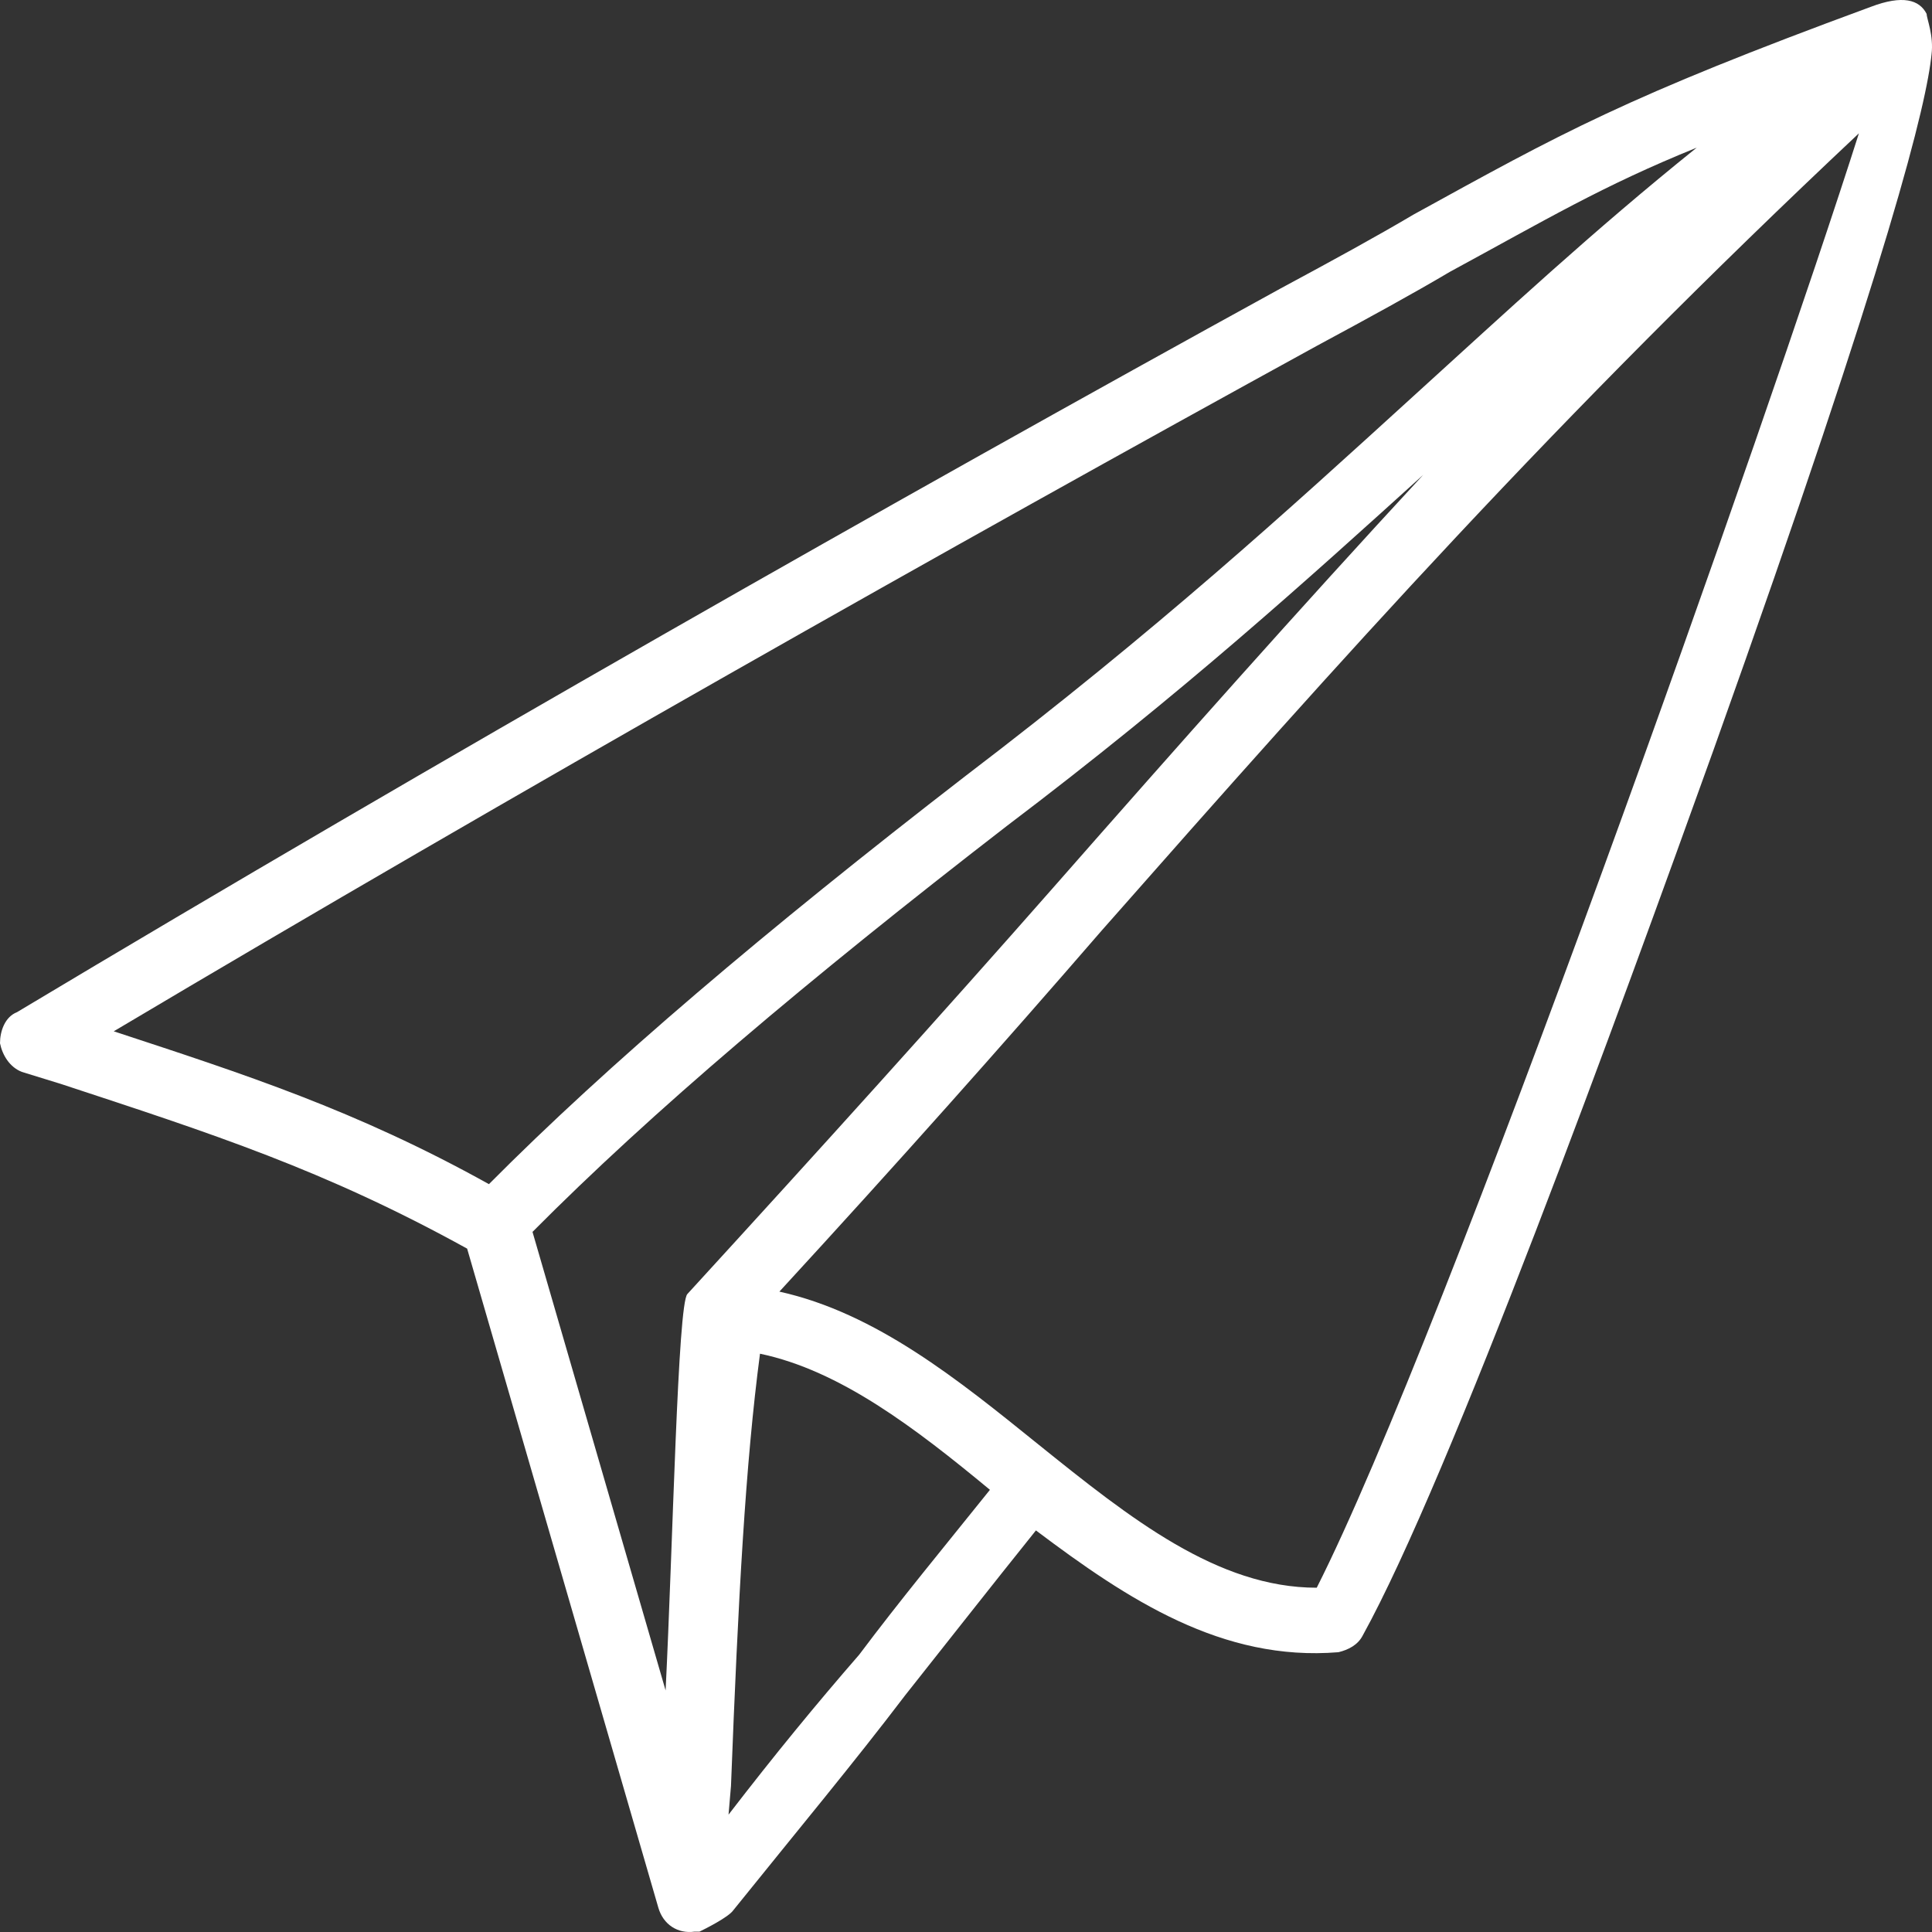 <?xml version="1.0" encoding="UTF-8"?>
<svg width="56px" height="56px" viewBox="0 0 56 56" version="1.1" xmlns="http://www.w3.org/2000/svg" xmlns:xlink="http://www.w3.org/1999/xlink">
    <rect x="0" y="0" width="56" height="56" fill="#333333" stroke="none"/>
    <!-- Generator: Sketch 55.2 (78181) - https://sketchapp.com -->
    <title>noun_Paper Airplane_815912</title>
    <desc>Created with Sketch.</desc>
    <g id="Landing-Page-Pre-Launch" stroke="none" stroke-width="1" fill="none" fill-rule="evenodd">
        <g id="Behance-Blueprint-Launch-Page" transform="translate(-738, -5623)" fill="#FFFFFF" fill-rule="nonzero">
            <g id="Who-is-this-course-for?" transform="translate(-1, 5402)">
                <g id="Icons" transform="translate(148, 221)">
                    <g id="noun_Paper-Airplane_815912" transform="translate(591, 0)">
                        <path d="M0,30.239 C0.07,30.585 0.281,30.931 0.631,31.069 L1.754,31.415 C6.174,32.869 9.401,33.908 13.54,36.192 L19.083,55.297 C19.223,55.782 19.644,56.059 20.135,55.989 C20.205,55.989 20.205,55.989 20.276,55.989 C20.416,55.92 21.117,55.574 21.258,55.366 C23.152,53.013 24.766,51.075 26.239,49.136 C27.502,47.544 28.694,46.021 30.027,44.36 C32.693,46.368 35.43,48.167 38.797,47.89 C39.078,47.821 39.358,47.683 39.499,47.406 C42.024,42.837 46.935,29.339 49.672,21.724 C54.863,7.188 55.845,2.965 55.986,1.581 C56.056,1.027 55.845,0.542 55.845,0.404 C55.635,-0.012 55.144,-0.15 54.232,0.196 C47.076,2.827 45.252,3.865 40.972,6.219 C39.92,6.842 38.657,7.534 37.113,8.364 C26.028,14.456 12.628,22.07 0.491,29.339 C0.14,29.477 0,29.893 0,30.239 Z M22.591,37.438 C26.028,33.7 29.045,30.308 31.922,26.985 C38.937,19.025 45.041,12.172 53.881,3.865 C51.285,12.033 41.884,38.684 38.166,46.021 C35.289,46.021 32.764,44.014 30.098,41.868 C27.782,39.999 25.397,38.061 22.591,37.438 Z M21.117,52.598 L21.188,51.767 C21.398,46.298 21.609,42.422 22.029,39.238 C24.345,39.722 26.52,41.384 28.694,43.183 C27.361,44.845 26.099,46.368 24.906,47.96 C23.643,49.413 22.45,50.867 21.117,52.598 Z M15.435,35.707 C18.872,32.246 23.362,28.439 29.186,23.939 C34.307,20.063 37.885,16.81 41.253,13.764 C37.604,17.709 34.167,21.586 30.519,25.739 C27.291,29.408 23.854,33.215 19.925,37.507 C19.644,37.784 19.504,44.775 19.293,48.998 L15.435,35.707 Z M3.297,29.893 C14.944,22.97 27.572,15.84 38.166,10.026 C39.709,9.195 40.972,8.503 42.024,7.88 C44.831,6.357 46.444,5.388 49.18,4.28 C46.164,6.703 43.638,9.057 40.972,11.479 C37.324,14.802 33.535,18.263 27.993,22.486 C22.17,26.985 17.61,30.862 14.172,34.323 C10.313,32.177 7.086,31.139 3.297,29.893 Z" id="Shape"></path>
                    </g>
                </g>
            </g>
        </g>
    </g>
</svg>